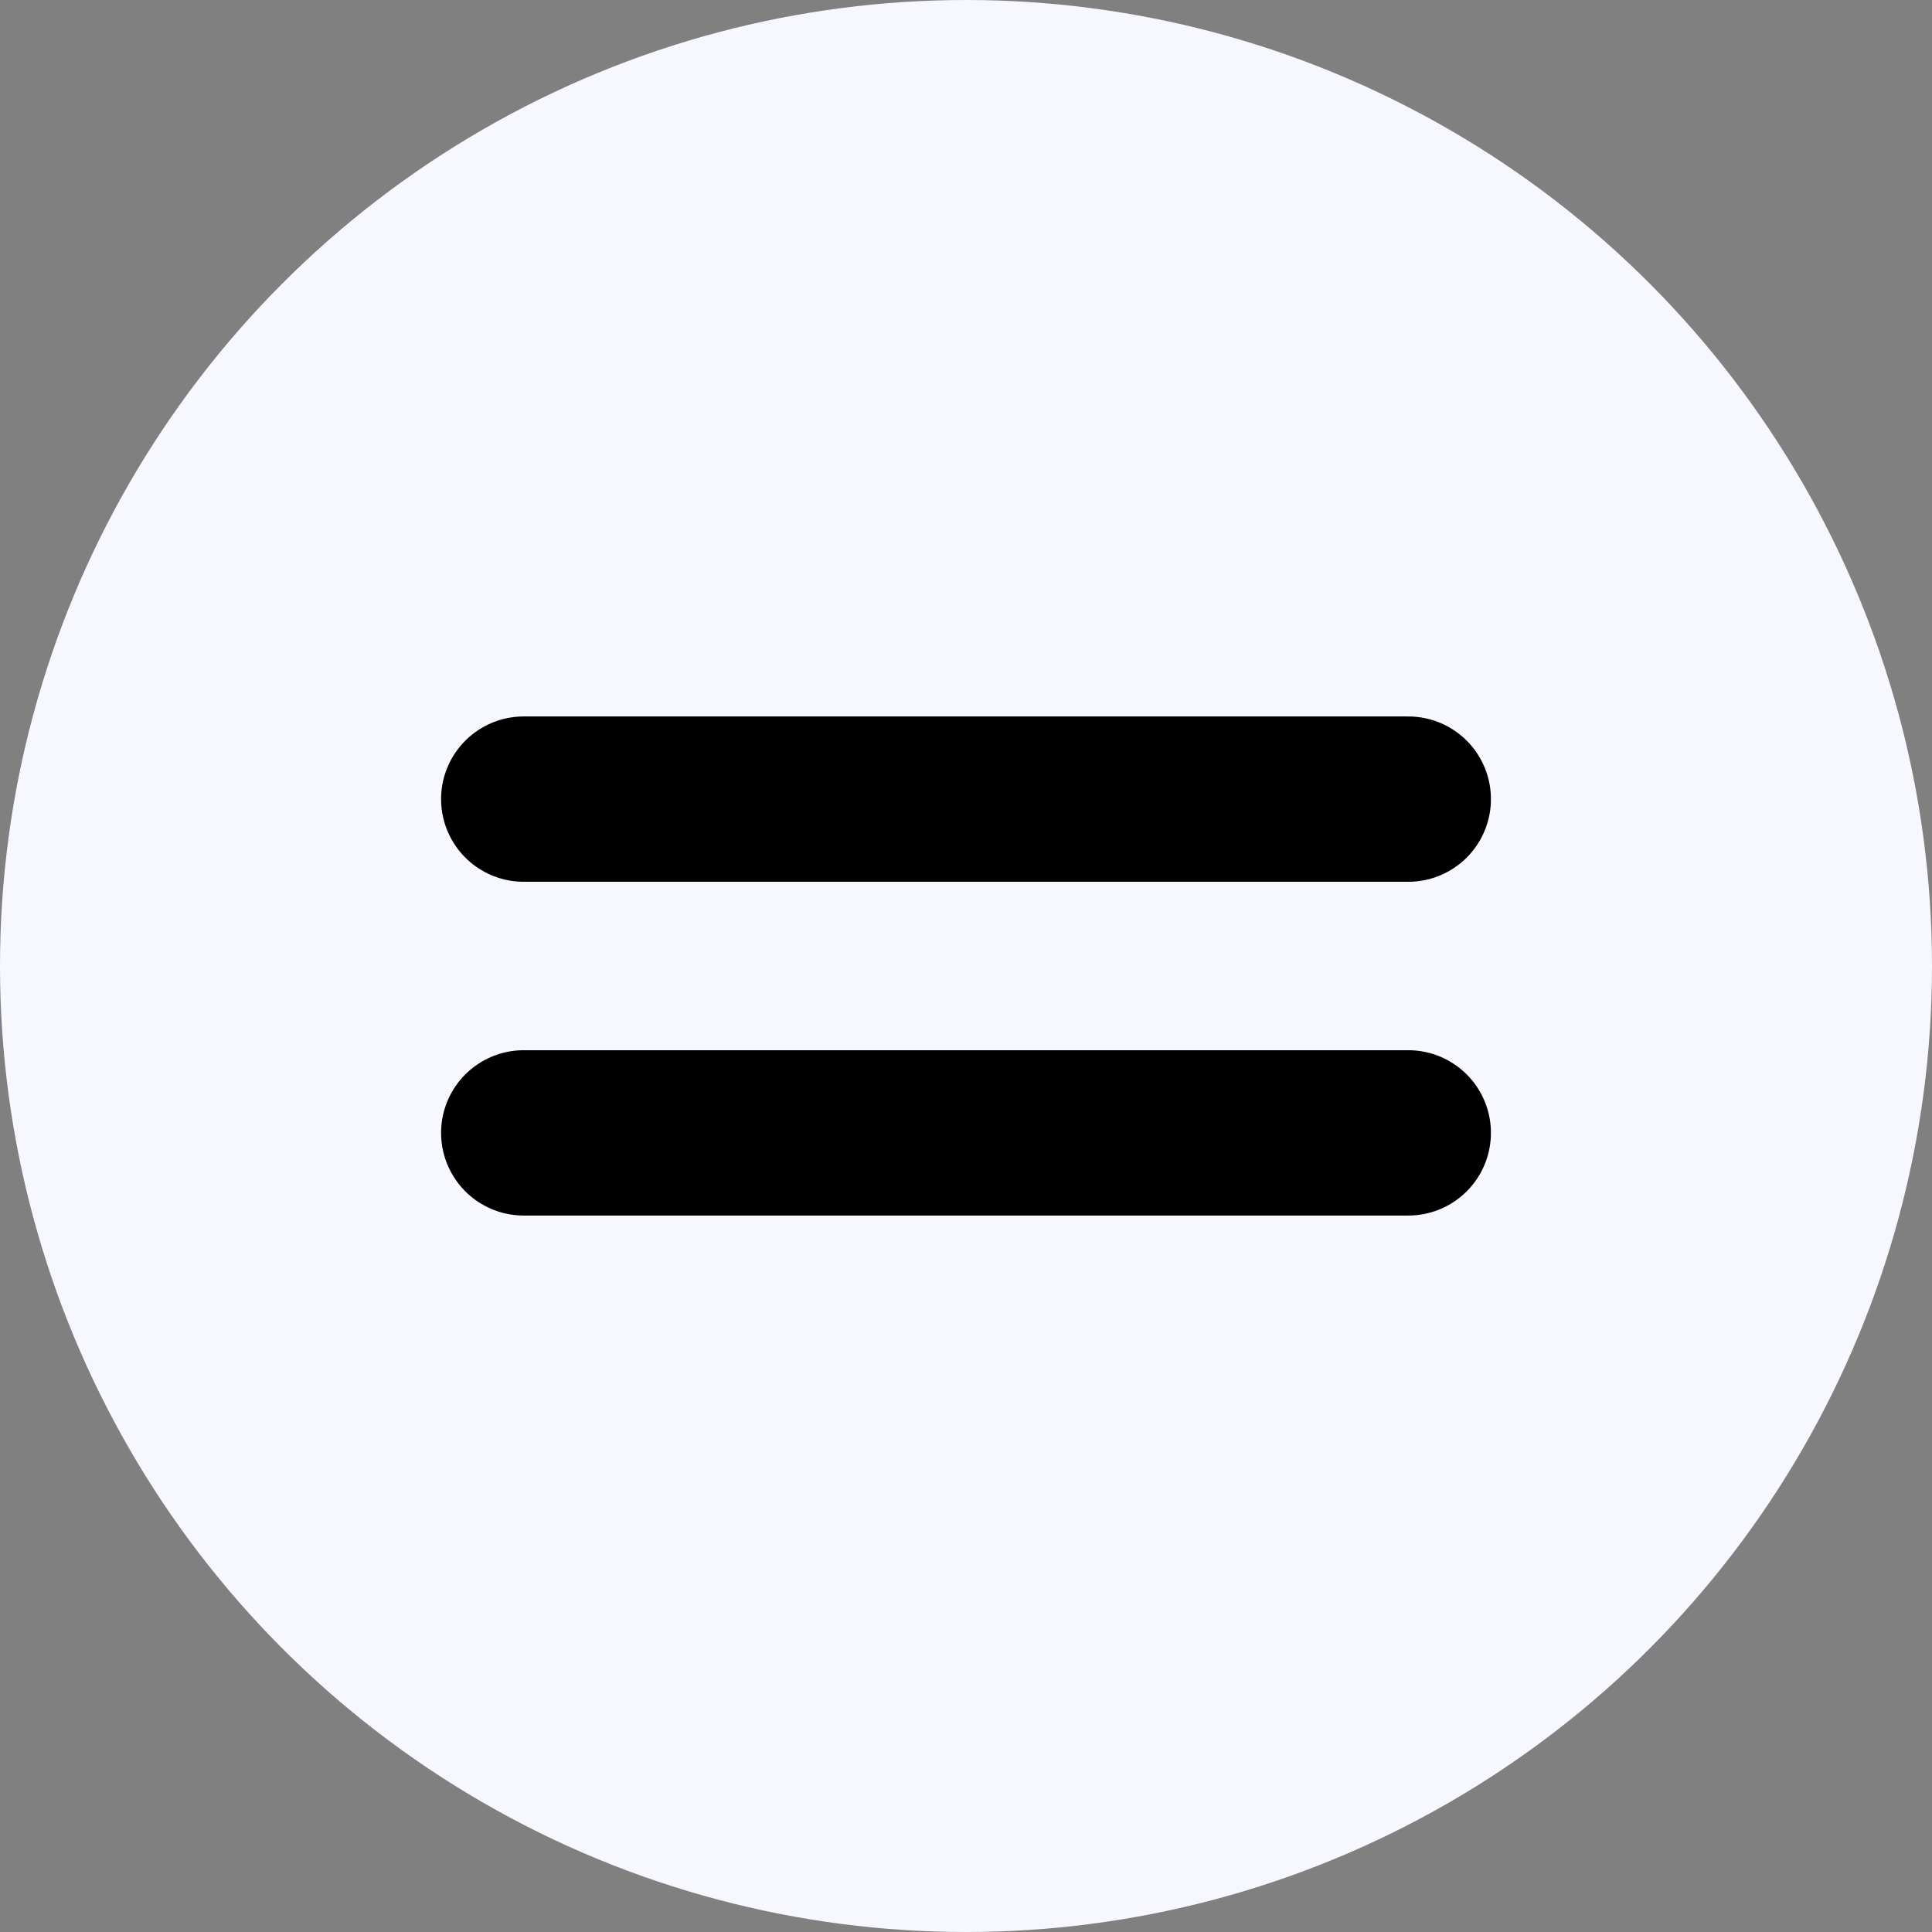 <?xml version="1.0" encoding="UTF-8"?> <svg xmlns="http://www.w3.org/2000/svg" viewBox="0 0 235.276 235.276"><rect x="0" y="0" width="235.276" height="235.276" fill="#808080" stroke="none"/> <title>ravno</title> <g id="Слой_2" data-name="Слой 2"> <g id="Слой_1-2" data-name="Слой 1"> <circle cx="117.638" cy="117.638" r="117.638" style="fill:#f6f7ff"></circle> <line x1="63.78" y1="137.96" x2="171.496" y2="137.96" style="fill:none;stroke:#000;stroke-linecap:round;stroke-miterlimit:10;stroke-width:20.133px"></line> <line x1="63.78" y1="97.315" x2="171.496" y2="97.315" style="fill:none;stroke:#000;stroke-linecap:round;stroke-miterlimit:10;stroke-width:20.133px"></line> </g> </g> </svg> 